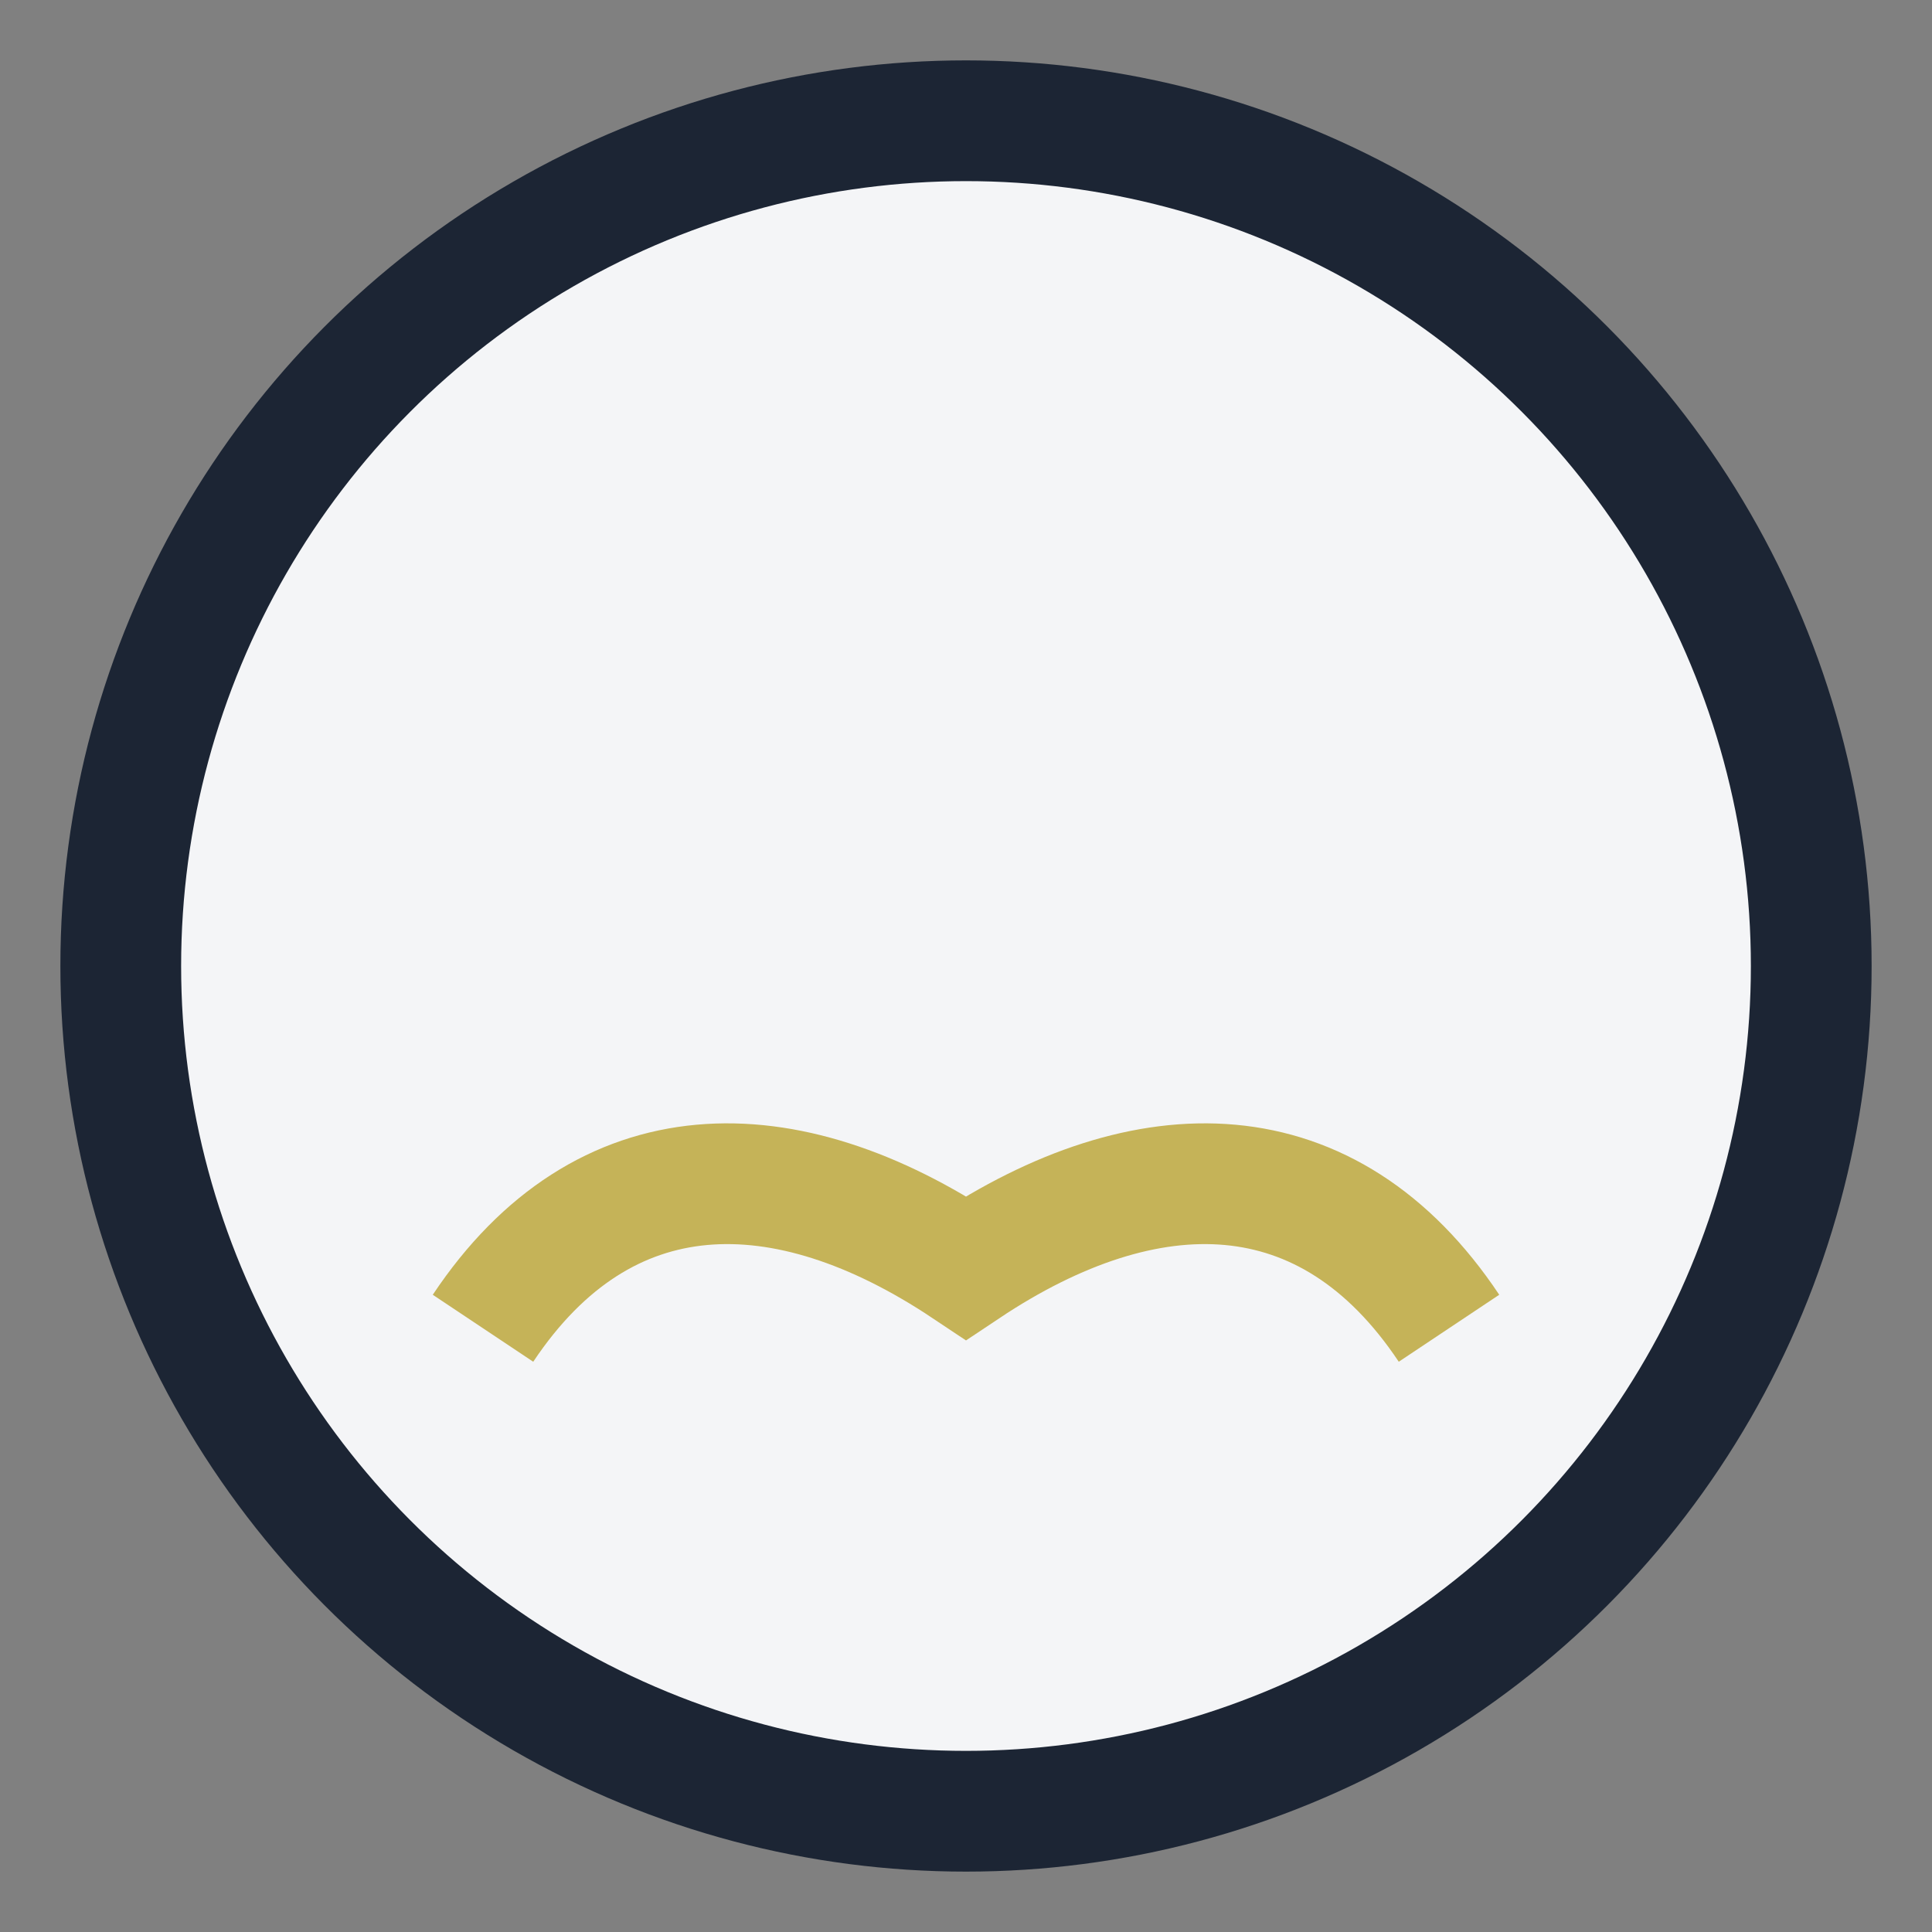 <?xml version="1.0" encoding="UTF-8"?>
<svg xmlns="http://www.w3.org/2000/svg" width="32" height="32" viewBox="0 0 32 32"><rect x="0" y="0" width="32" height="32" fill="#808080" stroke="none"/><circle cx="16" cy="16" r="14" fill="#F4F5F7" stroke="#1C2534" stroke-width="2"/><path d="M8 22c2-3 5-3 8-1 3-2 6-2 8 1" stroke="#C5B358" stroke-width="2" fill="none"/></svg>
